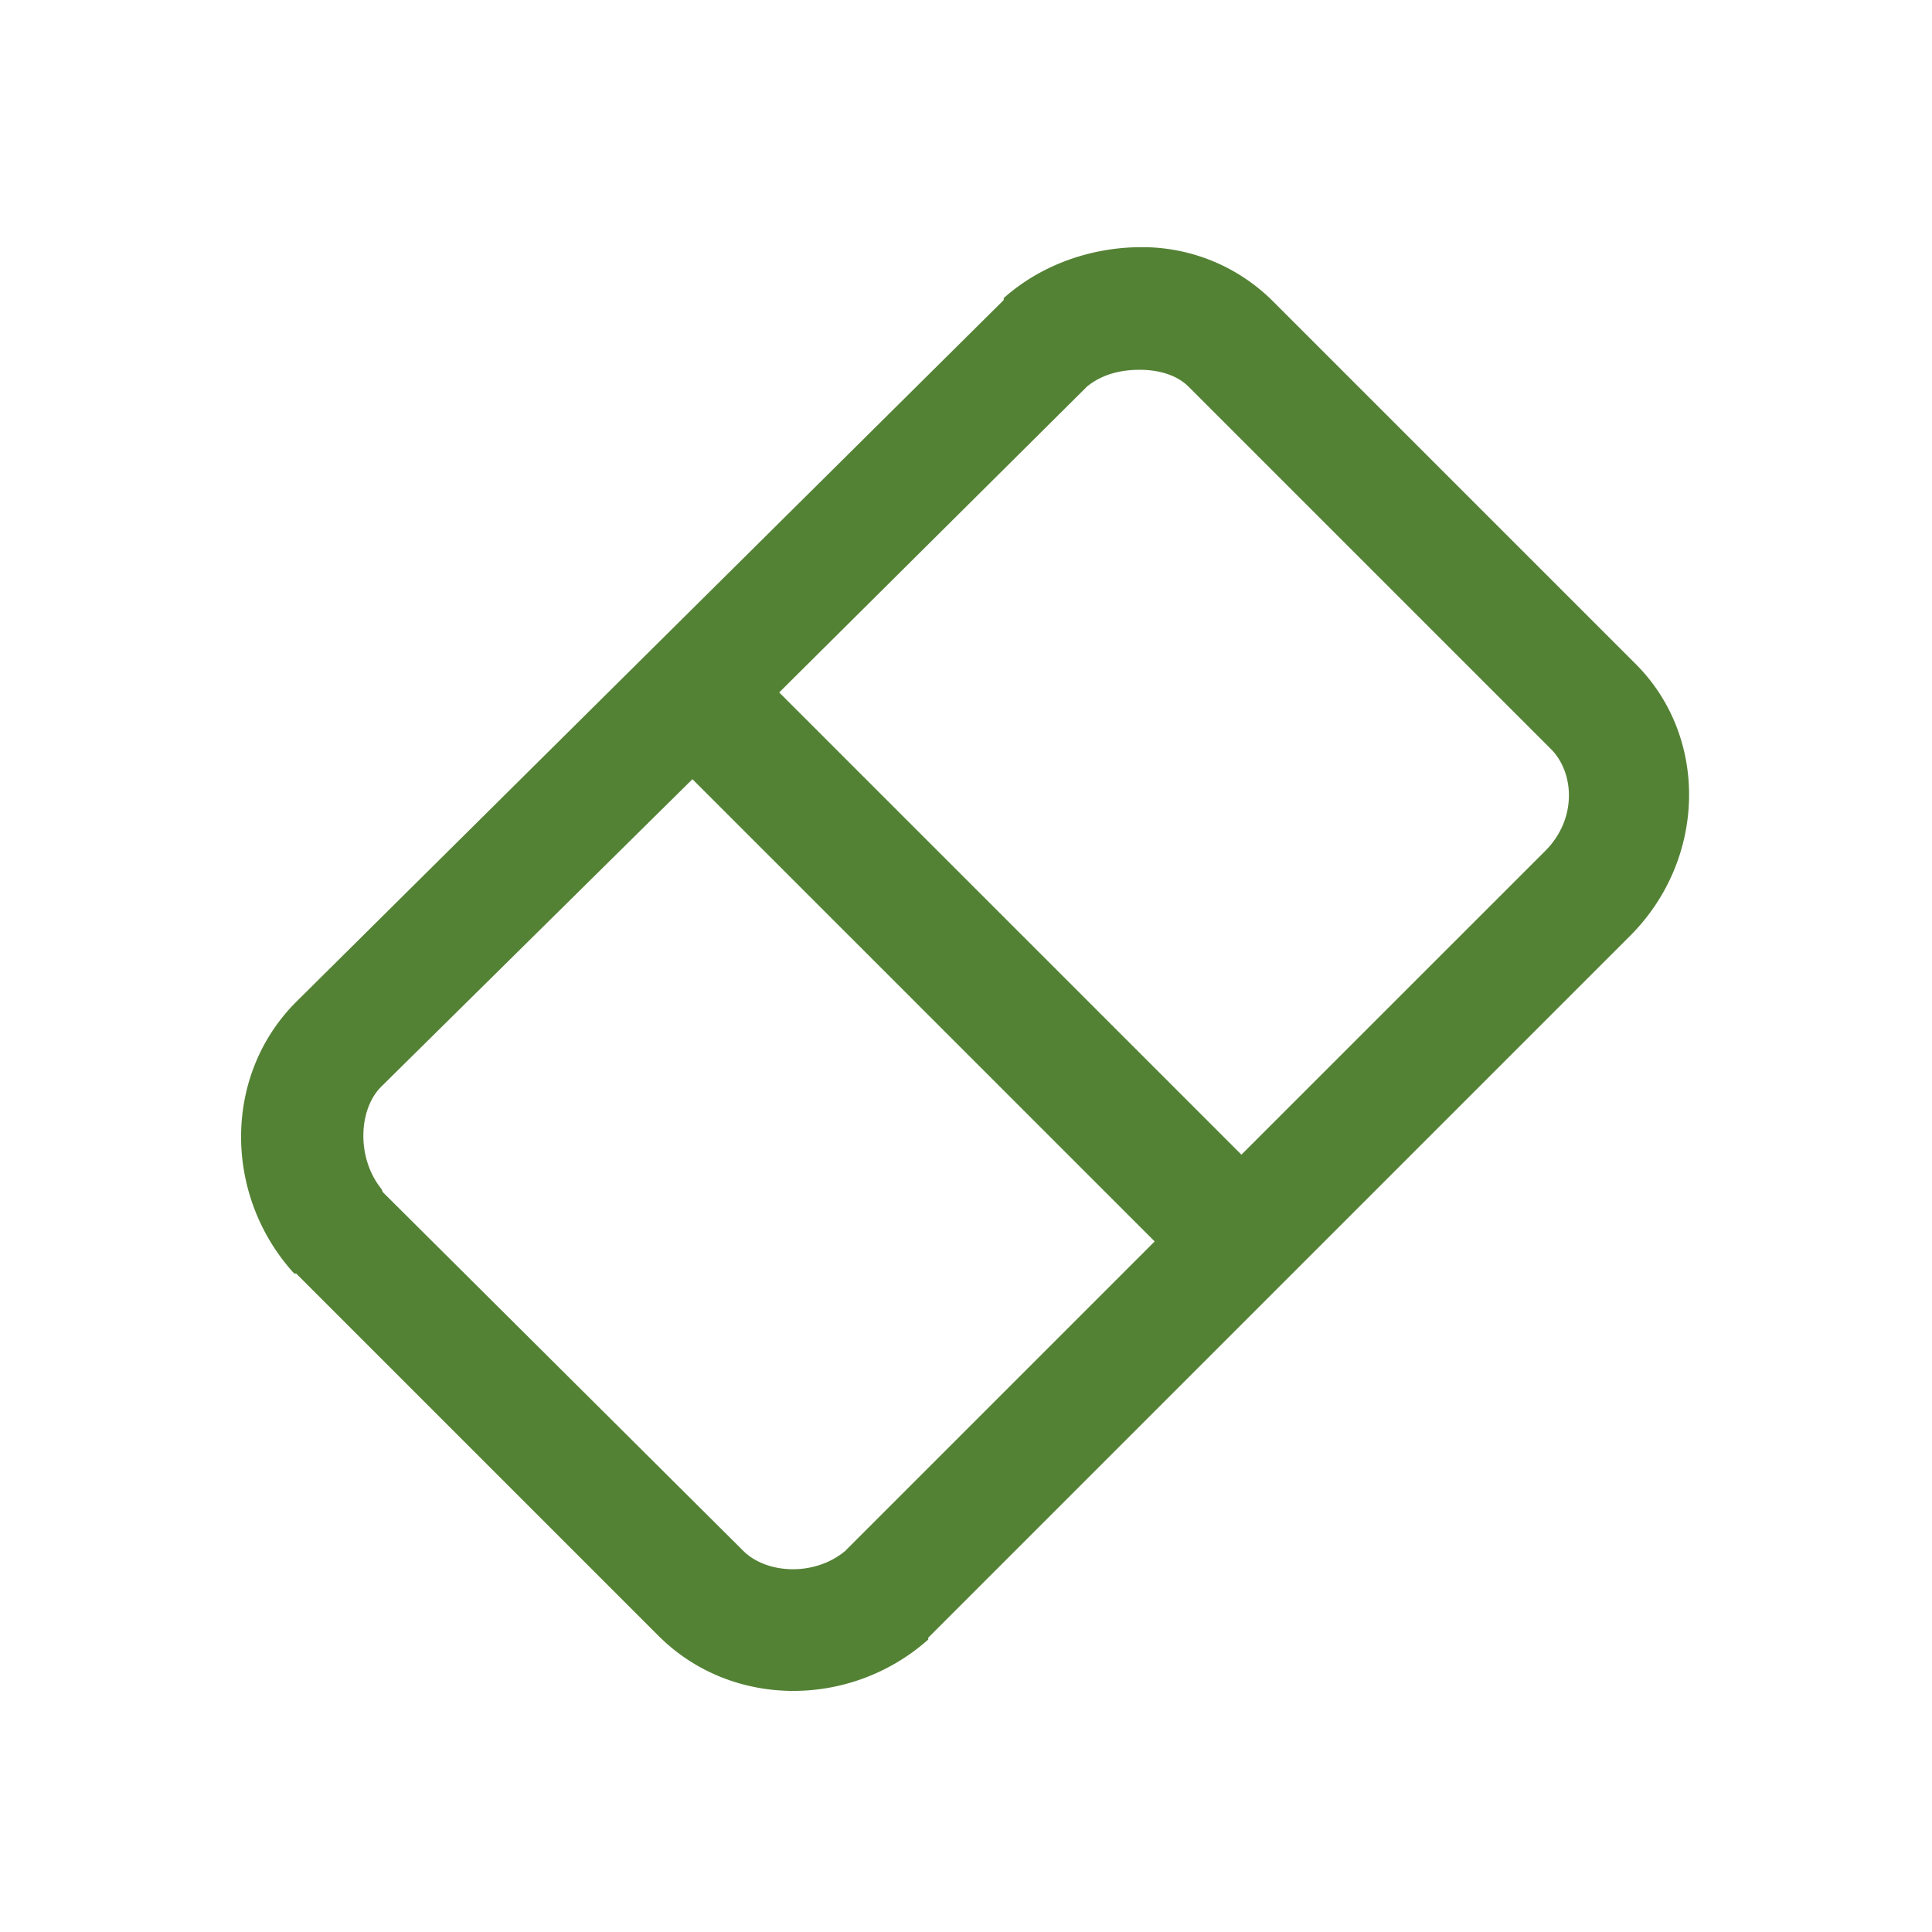 <?xml version="1.0" standalone="no"?><!DOCTYPE svg PUBLIC "-//W3C//DTD SVG 1.1//EN" "http://www.w3.org/Graphics/SVG/1.1/DTD/svg11.dtd"><svg t="1621607368815" class="icon" viewBox="0 0 1024 1024" version="1.1" xmlns="http://www.w3.org/2000/svg" p-id="39116" xmlns:xlink="http://www.w3.org/1999/xlink" width="200" height="200"><defs><style type="text/css"></style></defs><path d="M604.992 131.008c-25.728 0-52.48 8.736-72.992 26.976v1.024L531.008 160 156.992 531.008c-38.72 38.72-38.496 101.856-1.984 142.976l0.992 1.024h0.992l192 192c38.752 38.72 101.888 38.496 143.008 1.984v-0.992L864 496c40.512-40.512 41.76-105.28 3.008-144l-192-192a97.888 97.888 0 0 0-70.016-28.992z m-0.992 64.992c10.24 0 19.744 2.752 26.016 8.992l192 192c12.352 12.384 14.08 36.896-3.008 54.016l-161.024 160.992-244.992-244.992 162.016-160.992 0.992-1.024c8.128-6.72 18.24-8.992 28-8.992z m-236.992 216.992l244.992 244.992-163.008 163.008c-0.352 0.256-0.64 0.768-0.992 1.024-16.512 13.76-41.888 12.096-54.016 0L203.04 632c-0.512-0.64-0.512-1.376-1.024-2.016-13.12-16.48-12-41.984 0-53.984z" p-id="39117" fill="#548235"></path></svg>